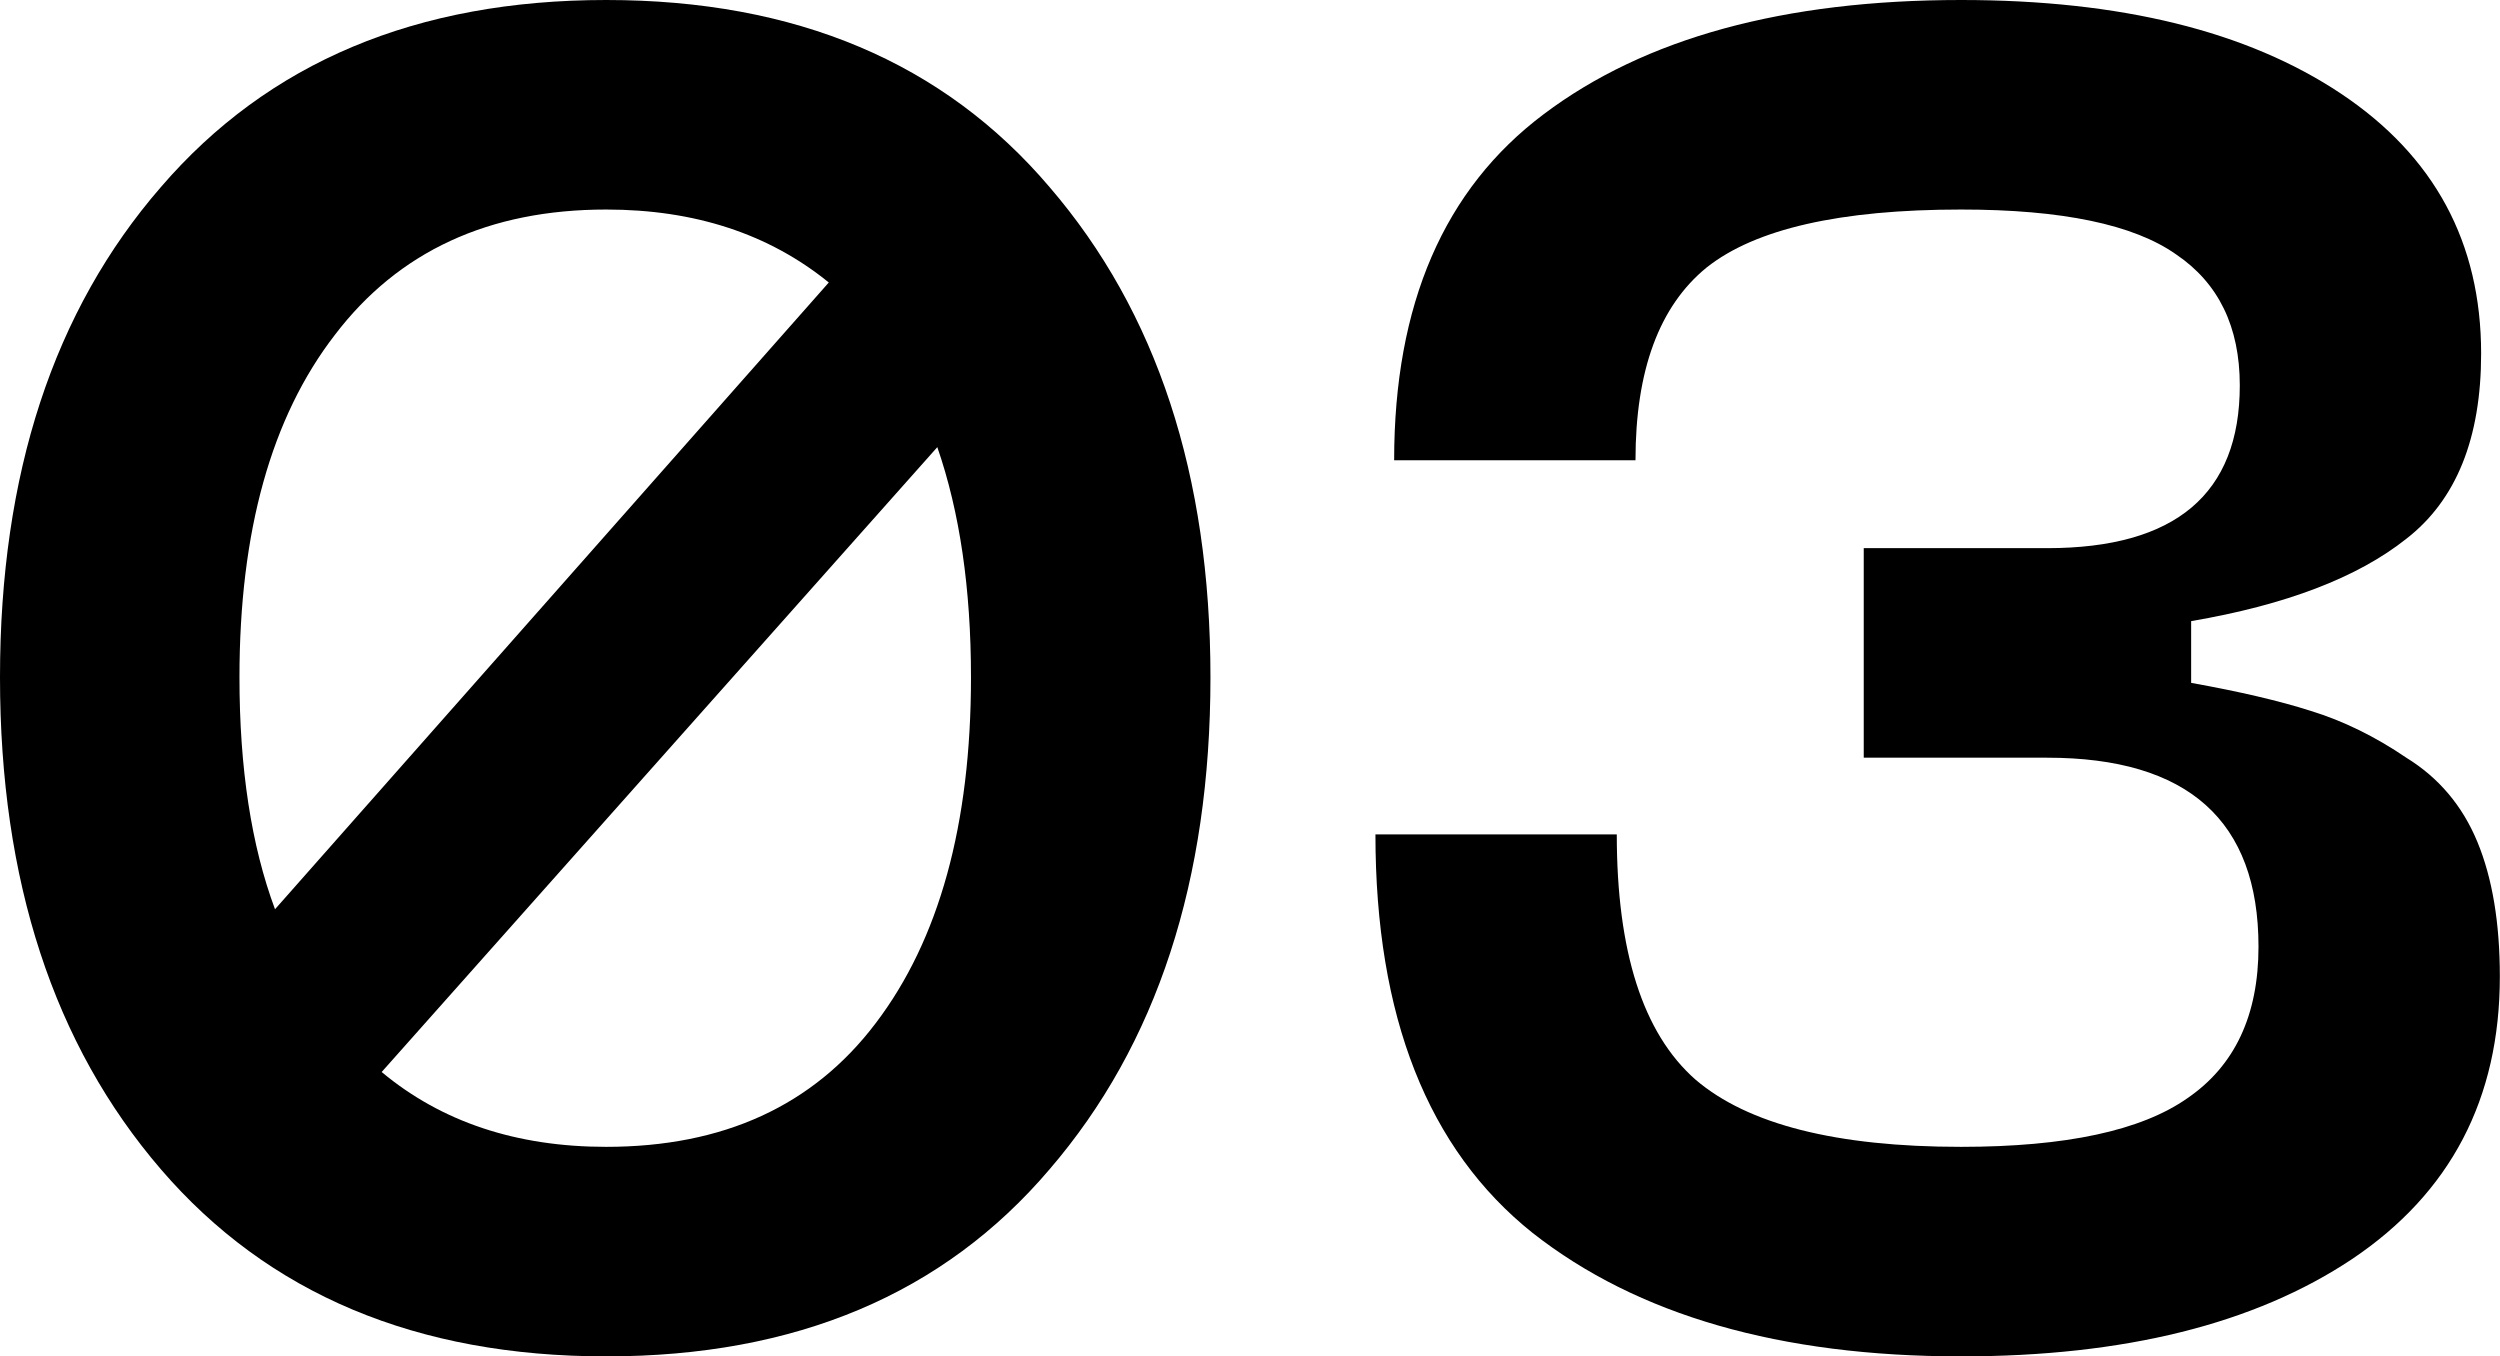 <?xml version="1.0" encoding="UTF-8"?> <svg xmlns="http://www.w3.org/2000/svg" width="188" height="102" viewBox="0 0 188 102" fill="none"> <path d="M12.099 14.069C20.166 4.69 31.327 0 45.584 0C59.84 0 70.954 4.69 78.927 14.069C86.993 23.448 91.026 35.735 91.026 50.93C91.026 66.218 86.993 78.552 78.927 87.931C70.954 97.31 59.84 102 45.584 102C31.327 102 20.166 97.31 12.099 87.931C4.033 78.552 0 66.218 0 50.93C0 35.641 4.033 23.355 12.099 14.069ZM45.584 15.757C36.767 15.757 29.967 18.899 25.183 25.183C20.4 31.374 18.008 39.956 18.008 50.93C18.008 57.777 18.899 63.592 20.681 68.375L62.325 21.244C57.823 17.586 52.243 15.757 45.584 15.757ZM45.584 86.243C54.4 86.243 61.153 83.148 65.843 76.957C70.626 70.673 73.018 61.997 73.018 50.93C73.018 44.27 72.174 38.502 70.486 33.625L28.701 80.615C33.203 84.367 38.83 86.243 45.584 86.243Z" fill="black"></path> <path d="M103.433 62.748H121.582C121.582 71.564 123.552 77.708 127.491 81.178C131.431 84.555 138.09 86.243 147.469 86.243C155.348 86.243 161.022 85.023 164.493 82.585C168.057 80.146 169.839 76.348 169.839 71.189C169.839 61.716 164.539 56.979 153.941 56.979H140.153V41.222H153.941C163.602 41.222 168.432 37.142 168.432 28.982C168.432 24.574 166.837 21.291 163.648 19.134C160.459 16.883 155.066 15.757 147.469 15.757C138.371 15.757 131.993 17.211 128.335 20.119C124.771 23.026 122.989 27.857 122.989 34.61H104.84C104.84 22.886 108.592 14.21 116.095 8.582C123.693 2.861 134.151 0 147.469 0C159.475 0 168.995 2.345 176.029 7.034C183.064 11.724 186.581 18.243 186.581 26.59C186.581 32.968 184.705 37.611 180.953 40.519C177.295 43.426 171.902 45.49 164.774 46.709V51.352C168.432 52.008 171.433 52.712 173.778 53.462C176.217 54.212 178.608 55.385 180.953 56.979C183.392 58.48 185.174 60.59 186.299 63.31C187.425 66.03 187.988 69.407 187.988 73.44C187.988 82.632 184.283 89.713 176.873 94.684C169.557 99.561 159.756 102 147.469 102C133.869 102 123.13 98.905 115.251 92.715C107.373 86.43 103.433 76.441 103.433 62.748Z" fill="black"></path> </svg> 
